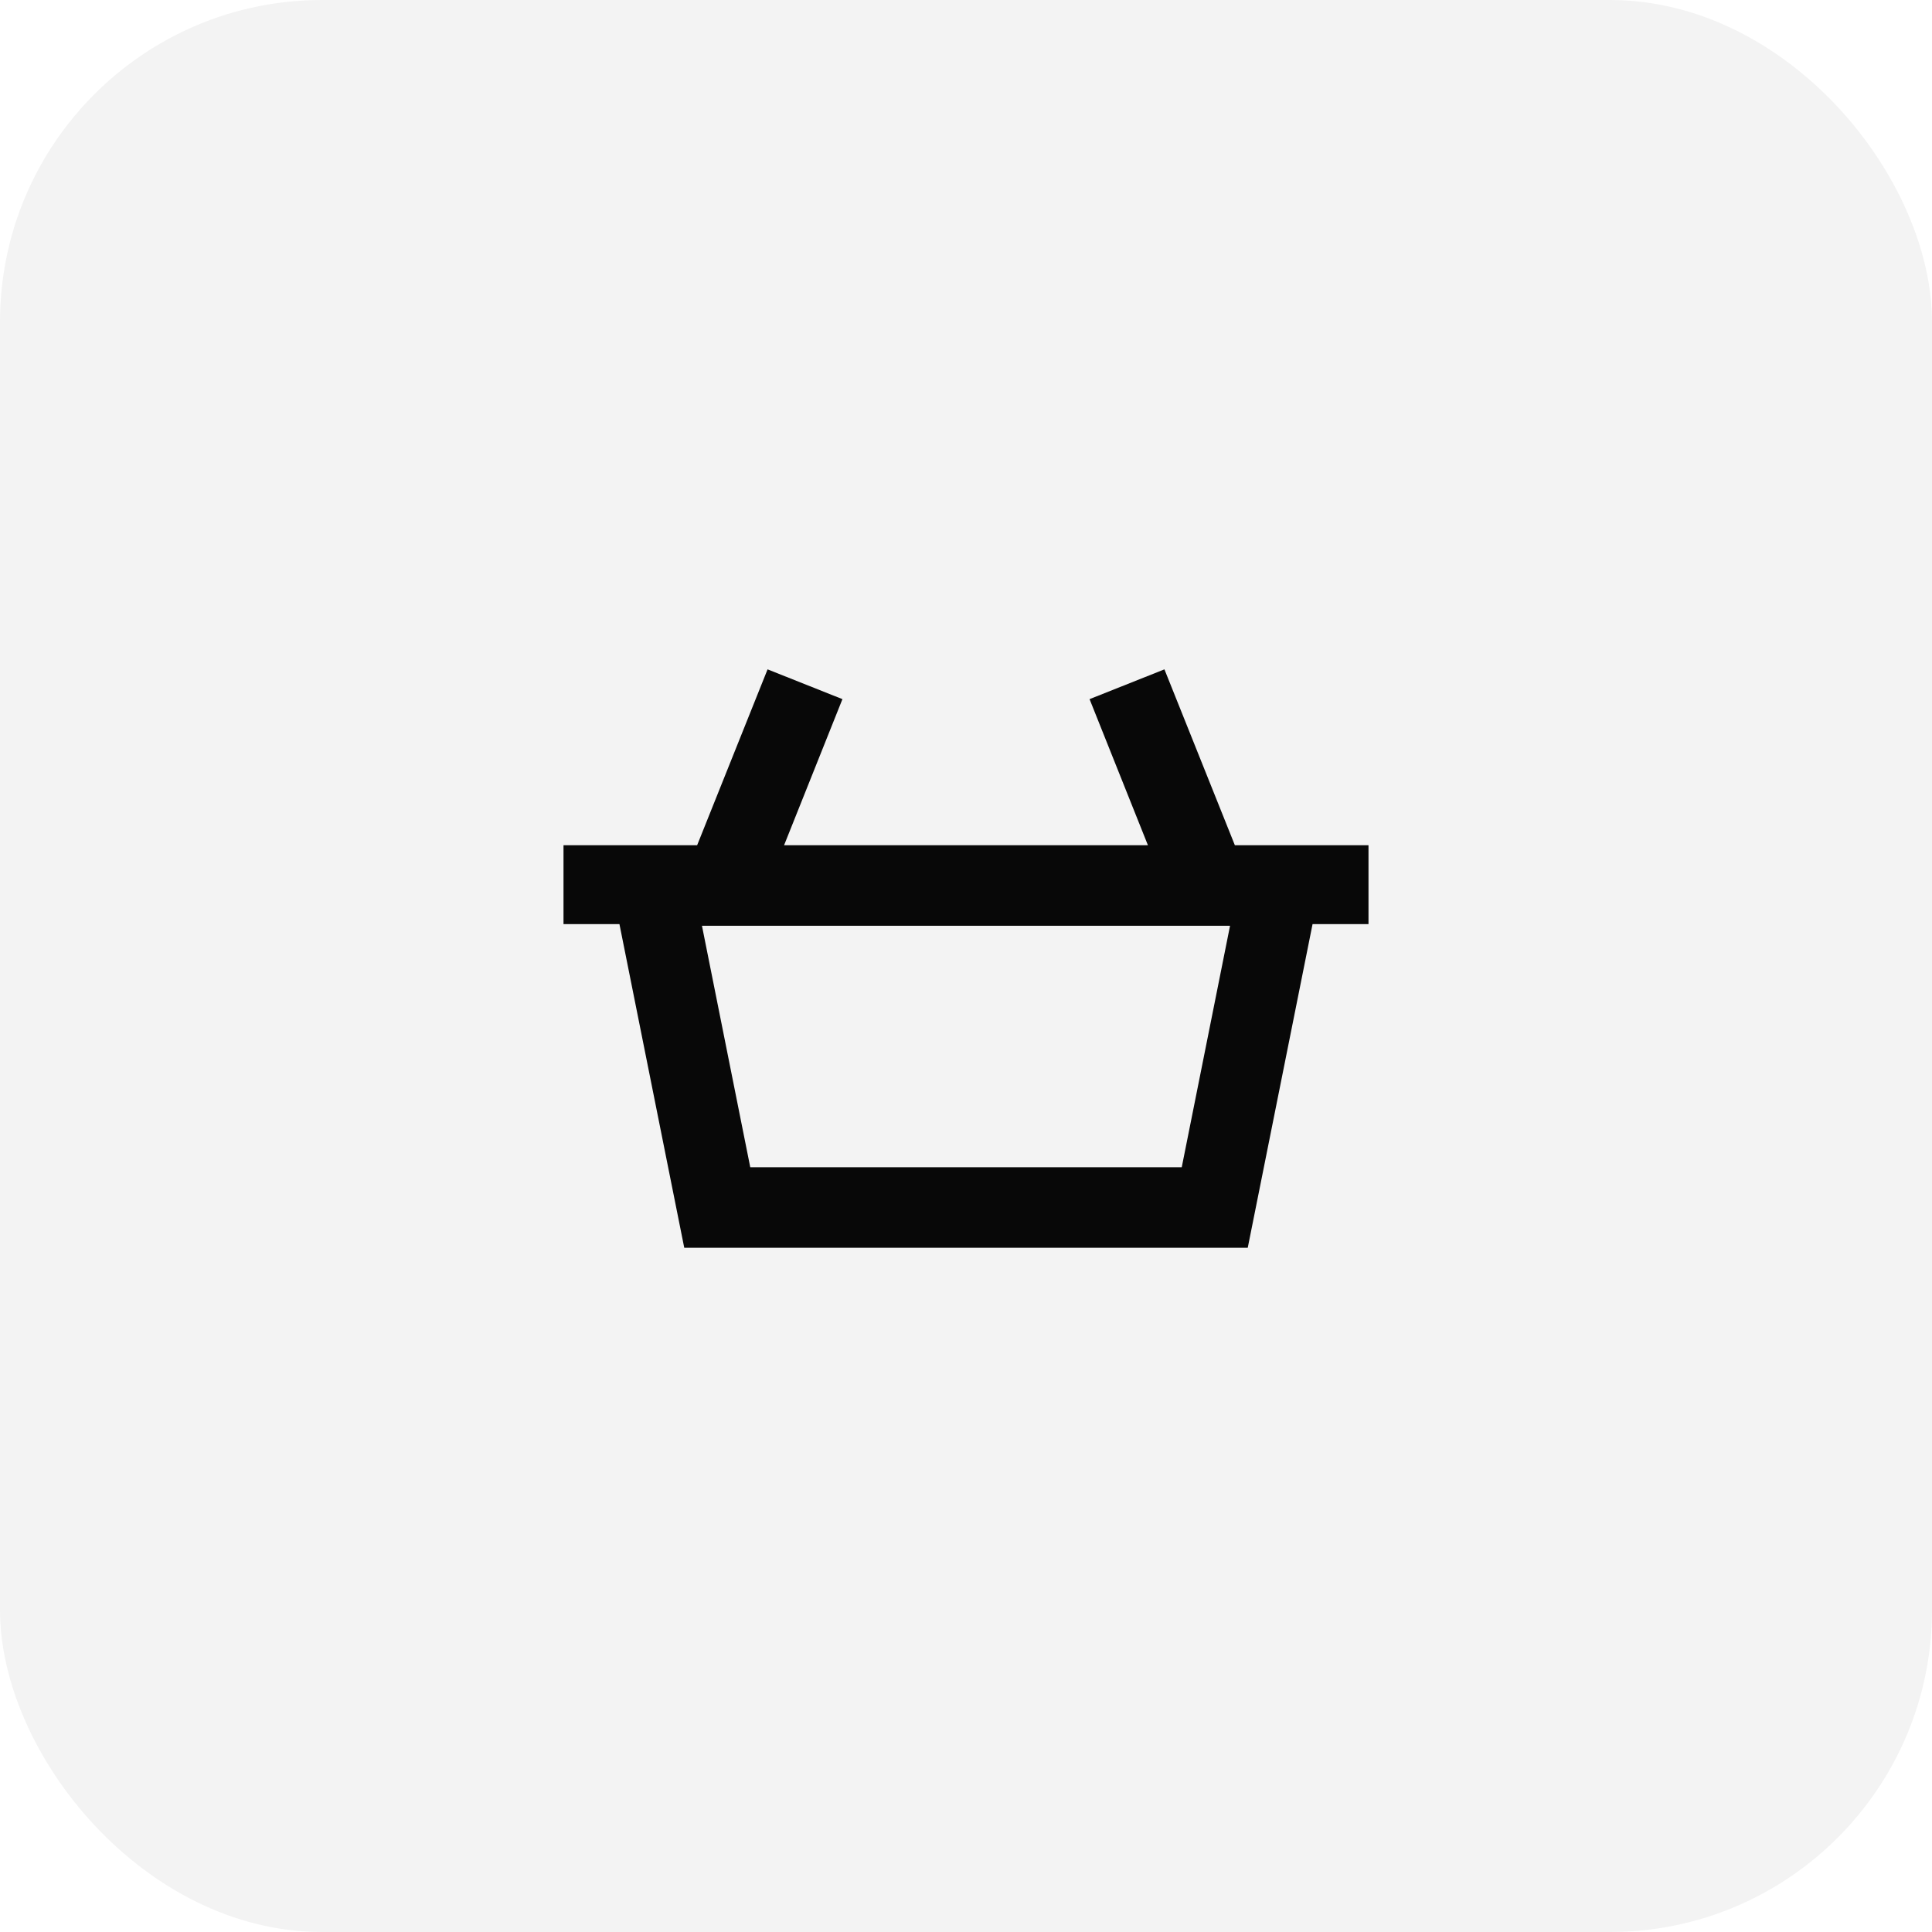 <svg width="48" height="48" viewBox="0 0 48 48" fill="none" xmlns="http://www.w3.org/2000/svg">
<rect width="48" height="48" rx="8" fill="black" fill-opacity="0.05"/>
<path d="M34 21H33H30.68L28.93 16.63L27.07 17.37L28.52 21H19.48L20.93 17.37L19.07 16.63L17.32 21H15H14V22.96H15.39L17 31H31L32.61 22.96H34V21ZM29.36 29H18.64L17.44 23H30.56L29.36 29Z" fill="#080808"/>
</svg>
